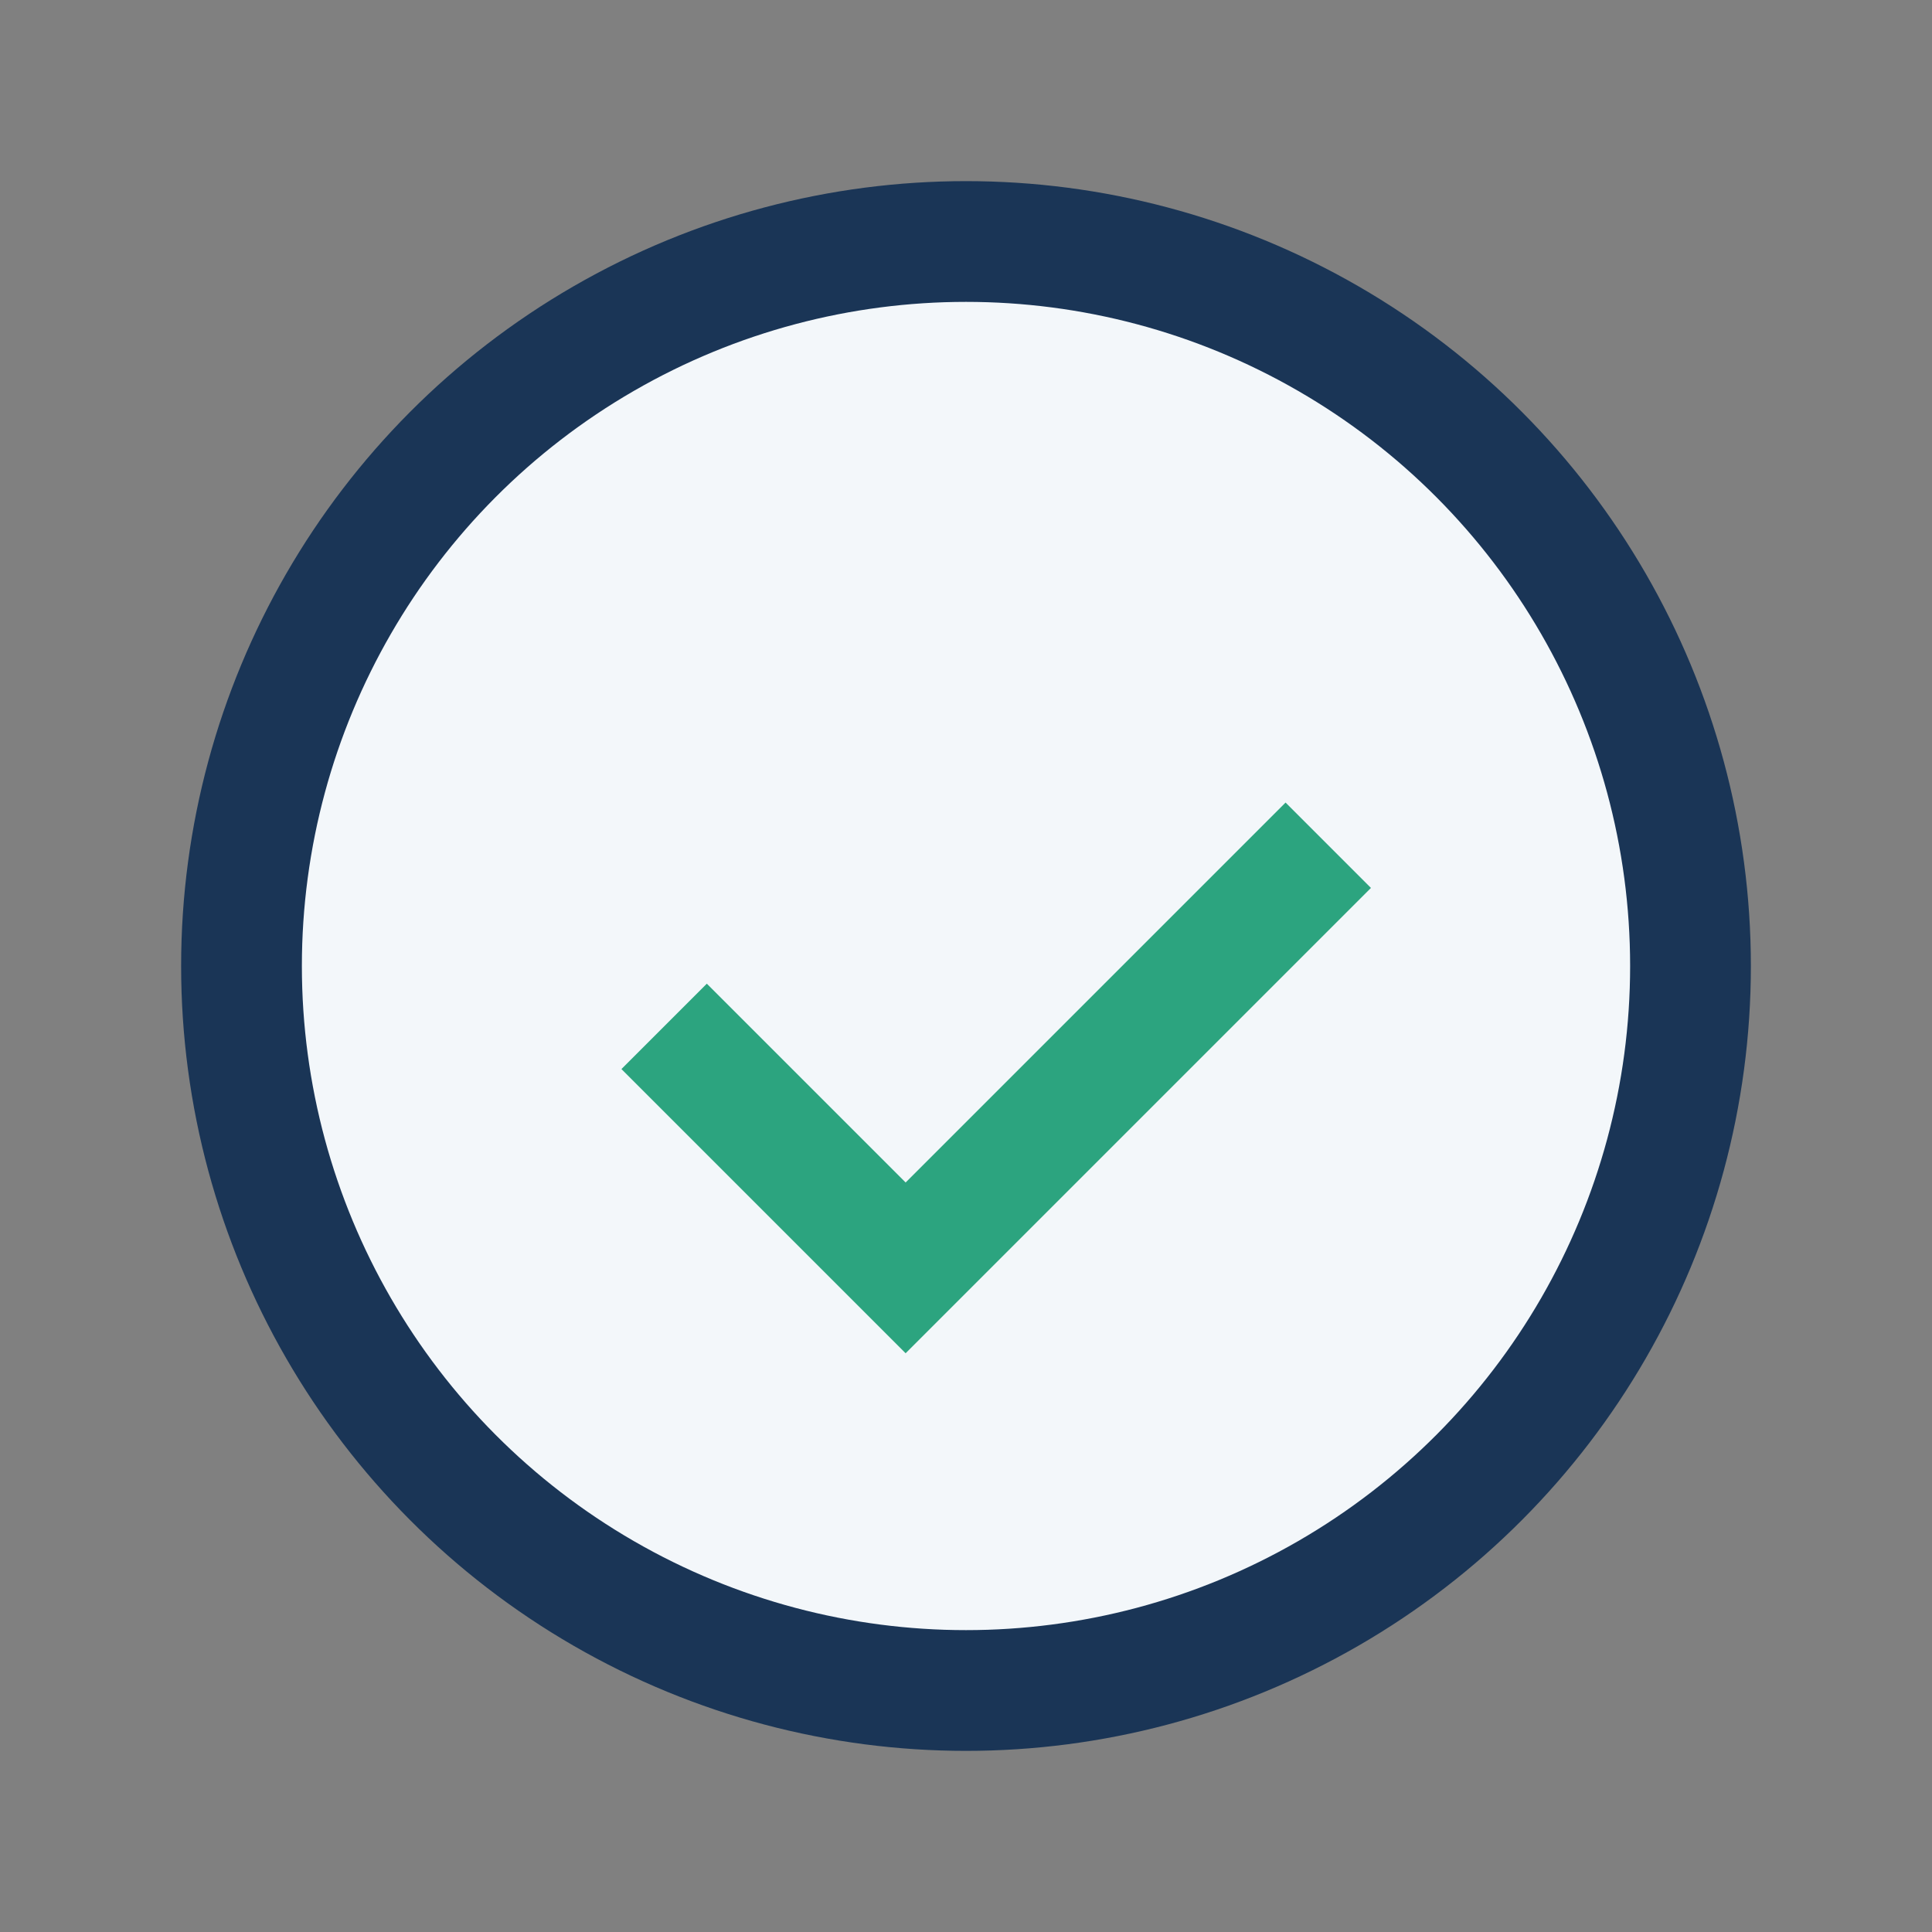 <?xml version="1.0" encoding="UTF-8"?>
<svg xmlns="http://www.w3.org/2000/svg" width="32" height="32" viewBox="0 0 32 32"><rect x="0" y="0" width="32" height="32" fill="#808080" stroke="none"/><circle cx="16" cy="16" r="12" fill="#F3F7FA" stroke="#1A3556" stroke-width="2"/><path d="M11 17l4 4 7-7" stroke="#2CA47F" stroke-width="2" fill="none"/></svg>